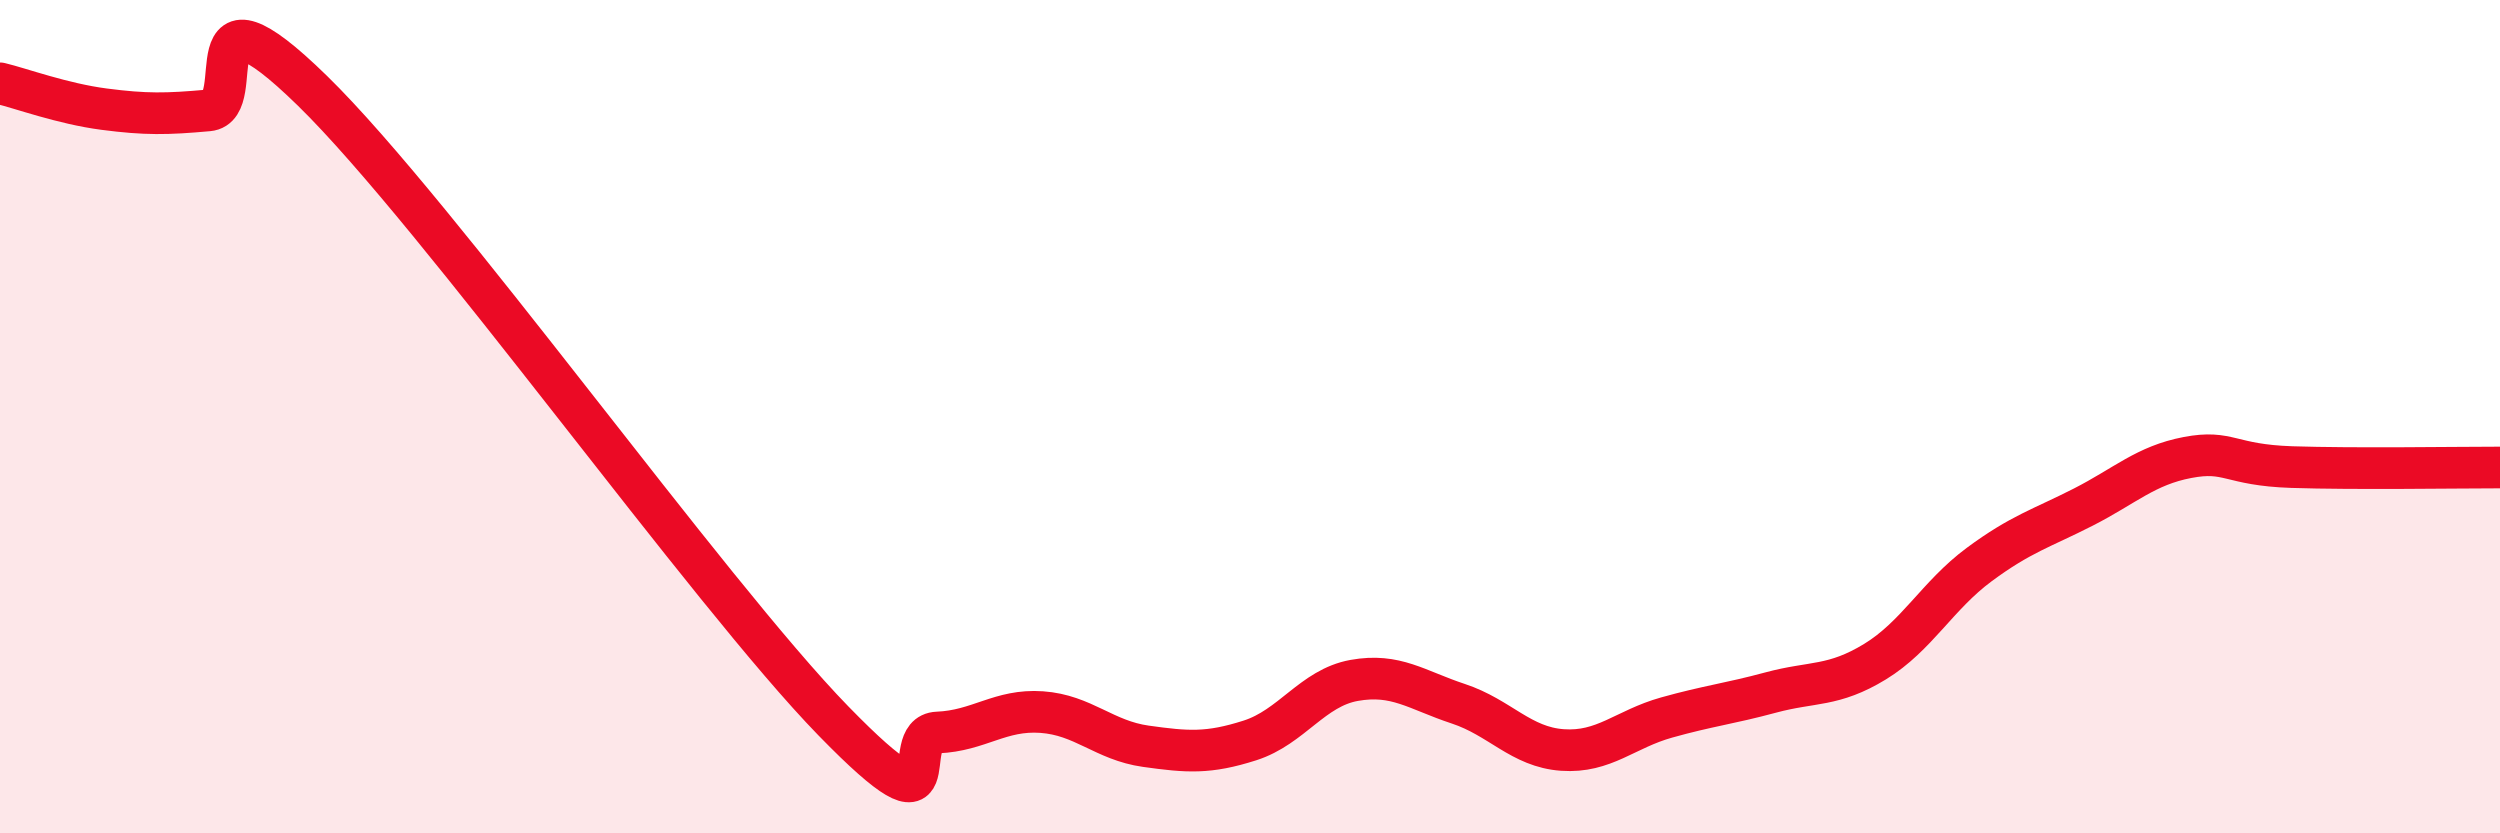 
    <svg width="60" height="20" viewBox="0 0 60 20" xmlns="http://www.w3.org/2000/svg">
      <path
        d="M 0,2 C 0.5,2.12 1.5,2.49 2.5,2.62 C 3.5,2.75 4,2.74 5,2.65 C 6,2.56 4.5,-0.75 7.5,2.18 C 10.5,5.11 17,14.22 20,17.3 C 23,20.38 21.5,17.62 22.5,17.58 C 23.5,17.54 24,17.02 25,17.09 C 26,17.16 26.5,17.77 27.5,17.91 C 28.5,18.05 29,18.09 30,17.77 C 31,17.45 31.5,16.51 32.5,16.33 C 33.5,16.15 34,16.56 35,16.89 C 36,17.22 36.5,17.93 37.5,18 C 38.5,18.07 39,17.5 40,17.22 C 41,16.94 41.5,16.89 42.5,16.62 C 43.5,16.35 44,16.49 45,15.88 C 46,15.27 46.5,14.29 47.5,13.55 C 48.5,12.81 49,12.68 50,12.17 C 51,11.66 51.5,11.17 52.5,10.98 C 53.5,10.79 53.5,11.16 55,11.21 C 56.5,11.26 59,11.22 60,11.22L60 20L0 20Z"
        fill="#EB0A25"
        opacity="0.1"
        stroke-linecap="round"
        stroke-linejoin="round"
      />
      <path
        d="M 0,2 C 0.5,2.12 1.5,2.49 2.5,2.62 C 3.5,2.75 4,2.74 5,2.65 C 6,2.56 4.5,-0.75 7.5,2.18 C 10.5,5.11 17,14.22 20,17.3 C 23,20.38 21.5,17.62 22.5,17.58 C 23.5,17.54 24,17.02 25,17.09 C 26,17.16 26.5,17.77 27.5,17.91 C 28.5,18.05 29,18.09 30,17.77 C 31,17.45 31.5,16.51 32.5,16.33 C 33.5,16.15 34,16.56 35,16.89 C 36,17.22 36.5,17.93 37.5,18 C 38.5,18.07 39,17.5 40,17.22 C 41,16.94 41.5,16.89 42.5,16.62 C 43.5,16.35 44,16.49 45,15.88 C 46,15.27 46.5,14.29 47.5,13.55 C 48.5,12.81 49,12.68 50,12.17 C 51,11.66 51.5,11.17 52.5,10.98 C 53.5,10.79 53.5,11.16 55,11.21 C 56.5,11.26 59,11.22 60,11.22"
        stroke="#EB0A25"
        stroke-width="1"
        fill="none"
        stroke-linecap="round"
        stroke-linejoin="round"
      />
    </svg>
  